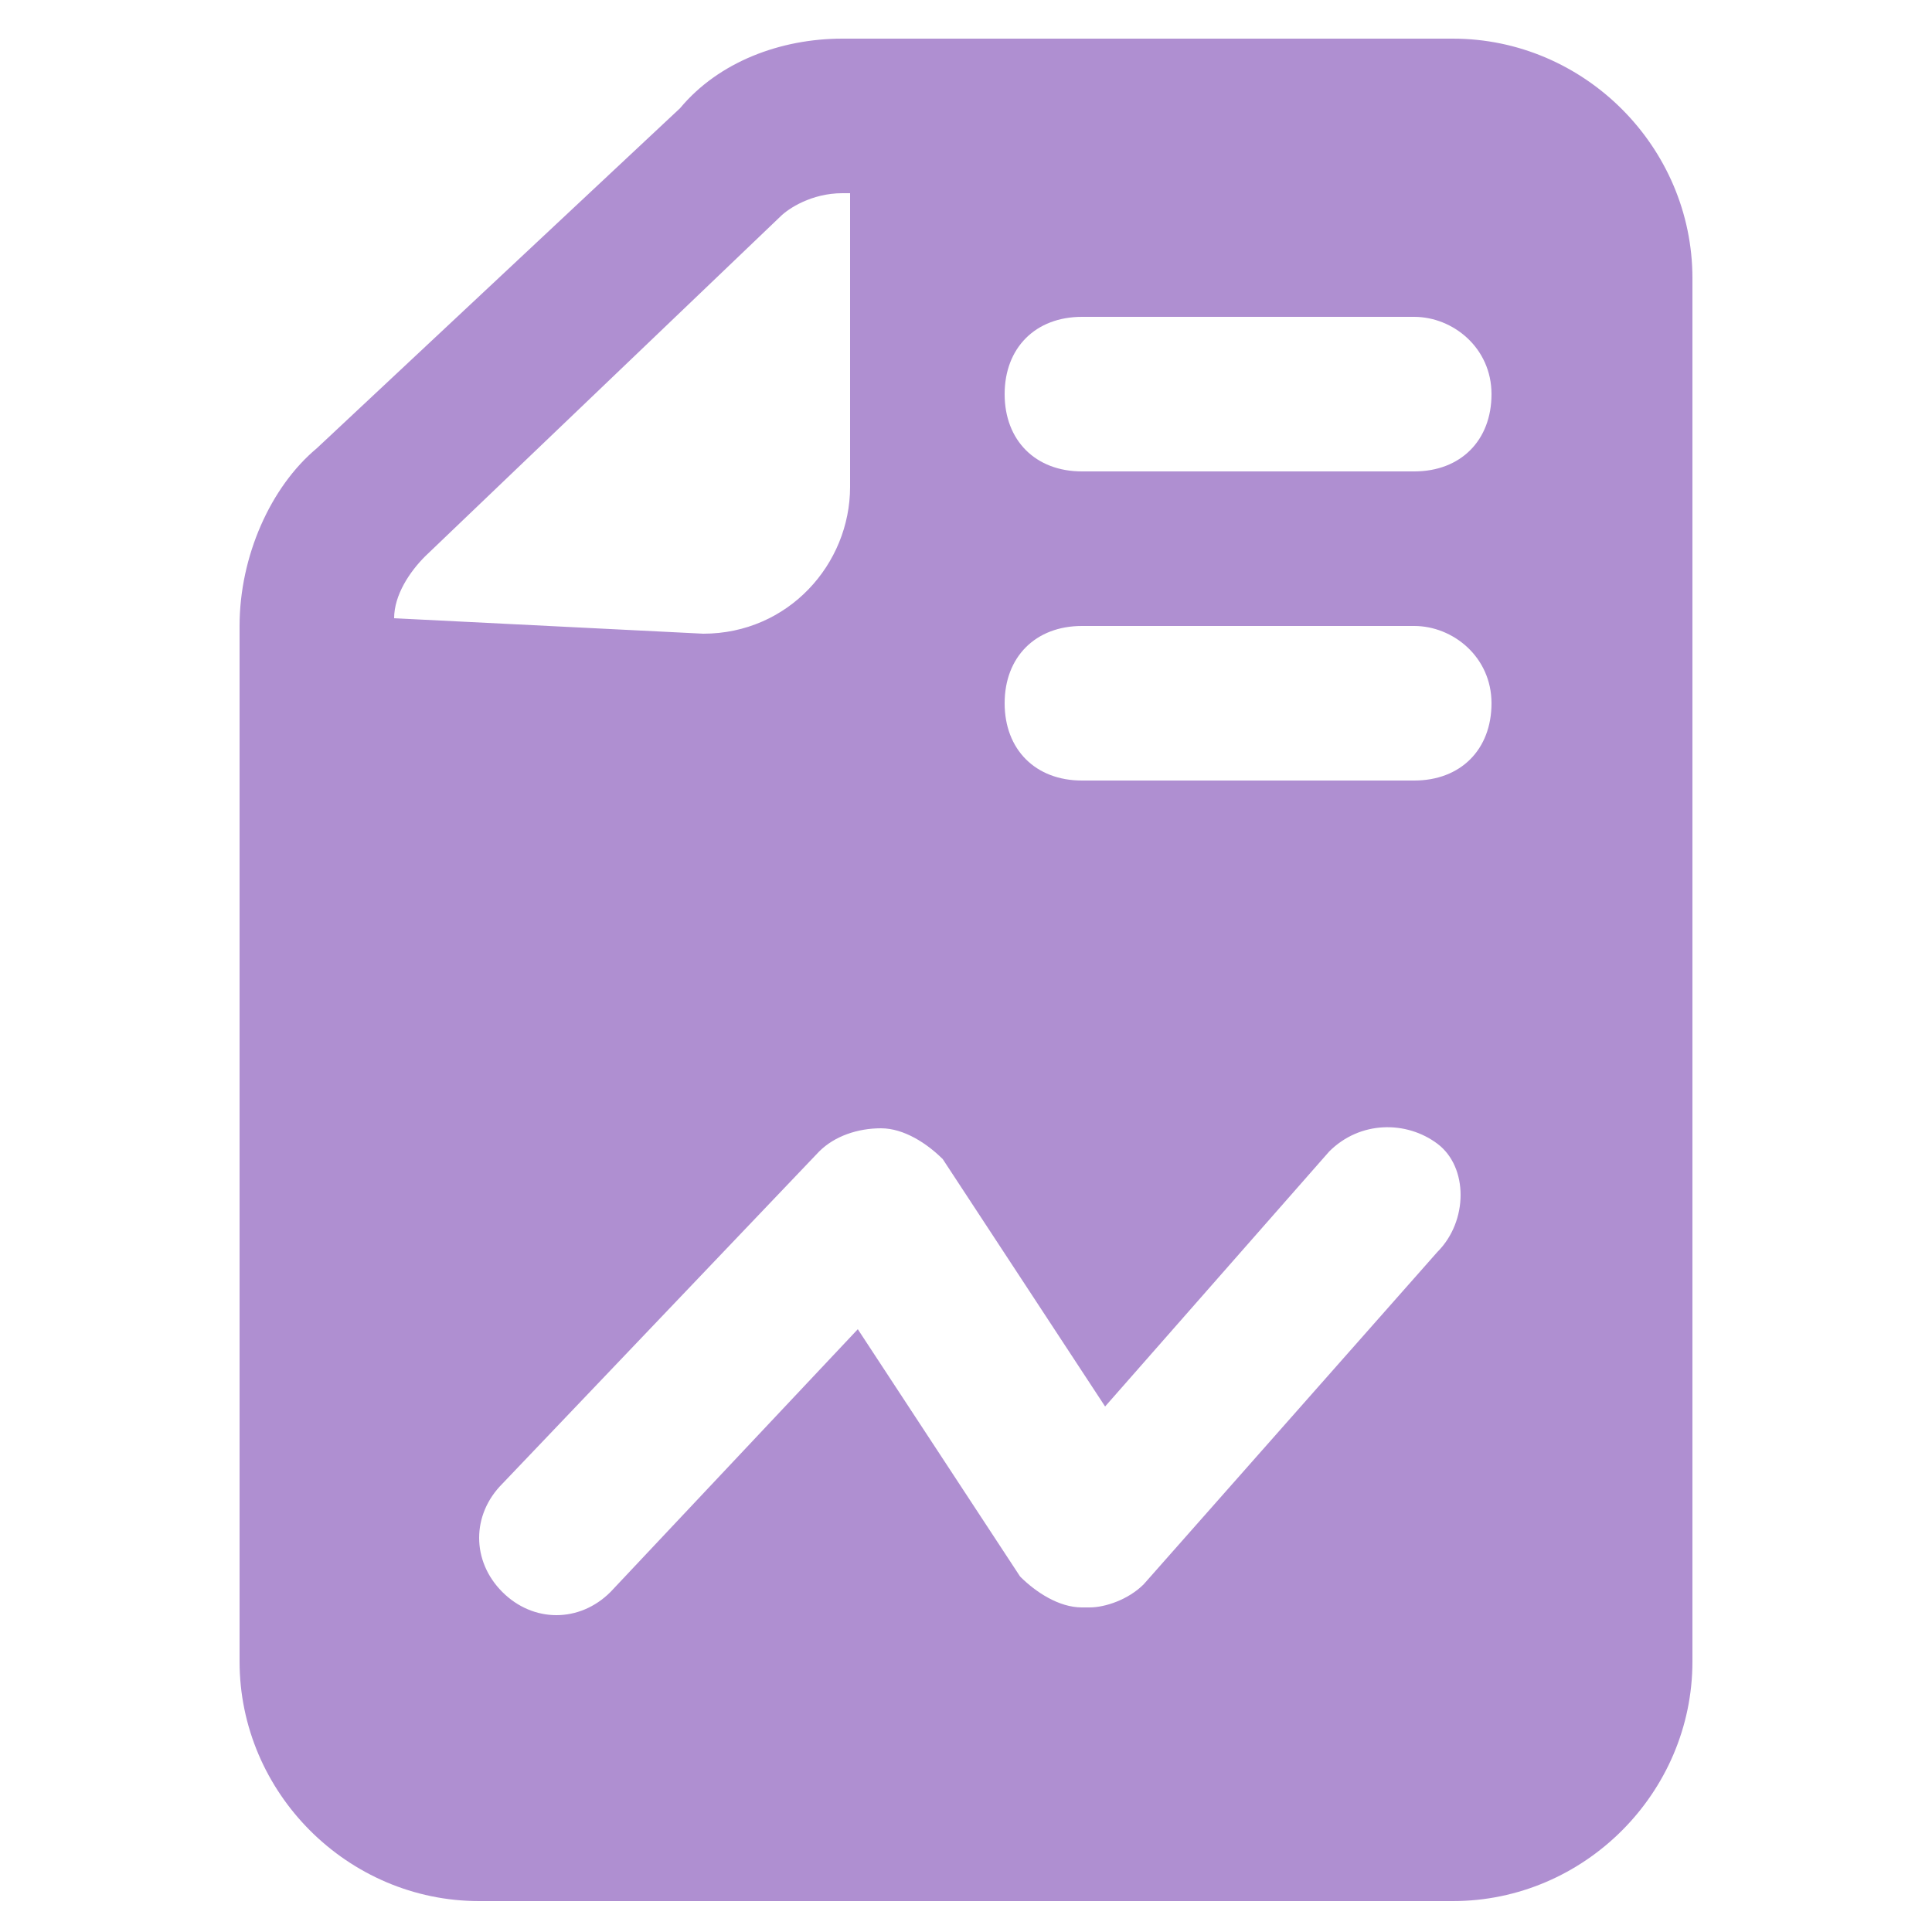 <?xml version="1.0" encoding="UTF-8"?>
<svg xmlns="http://www.w3.org/2000/svg" xmlns:xlink="http://www.w3.org/1999/xlink" xmlns:svgjs="http://svgjs.com/svgjs" version="1.1" width="512" height="512" x="0" y="0" viewBox="0 0 25 25" style="enable-background:new 0 0 512 512" xml:space="preserve">
  <g>
    <g xmlns="http://www.w3.org/2000/svg">
      <path d="m21.9 3.6c0-1.7-1.4-3.1-3.1-3.1h-7.9c-.8 0-1.6.3-2.1.9l-4.7 4.4c-.6.5-1 1.4-1 2.3v13.4c0 1.7 1.4 3.1 3.1 3.1h12.6c1.7 0 3.1-1.4 3.1-3.1zm-16.8 4.4c0-.3.2-.6.4-.8l4.6-4.4c.1-.1.4-.3.8-.3h.1v3.8c0 1-.8 1.9-1.9 1.9zm13.5 8.2-3.8 4.3c-.2.2-.5.3-.7.3h-.1c-.3 0-.6-.2-.8-.4l-2.1-3.2-3.2 3.4c-.4.4-1 .4-1.4 0s-.4-1 0-1.4l4.1-4.3c.2-.2.5-.3.8-.3s.6.2.8.4l2.1 3.2 2.9-3.3c.4-.4 1-.4 1.4-.1s.4 1 0 1.4zm-.3-6.1h-4.3c-.6 0-1-.4-1-1s.4-1 1-1h4.3c.5 0 1 .4 1 1s-.4 1-1 1zm0-4h-4.3c-.6 0-1-.4-1-1s.4-1 1-1h4.3c.5 0 1 .4 1 1s-.4 1-1 1z" fill="#af8fd1" data-original="#000000" style=""></path>
    </g>
  </g>
</svg>
